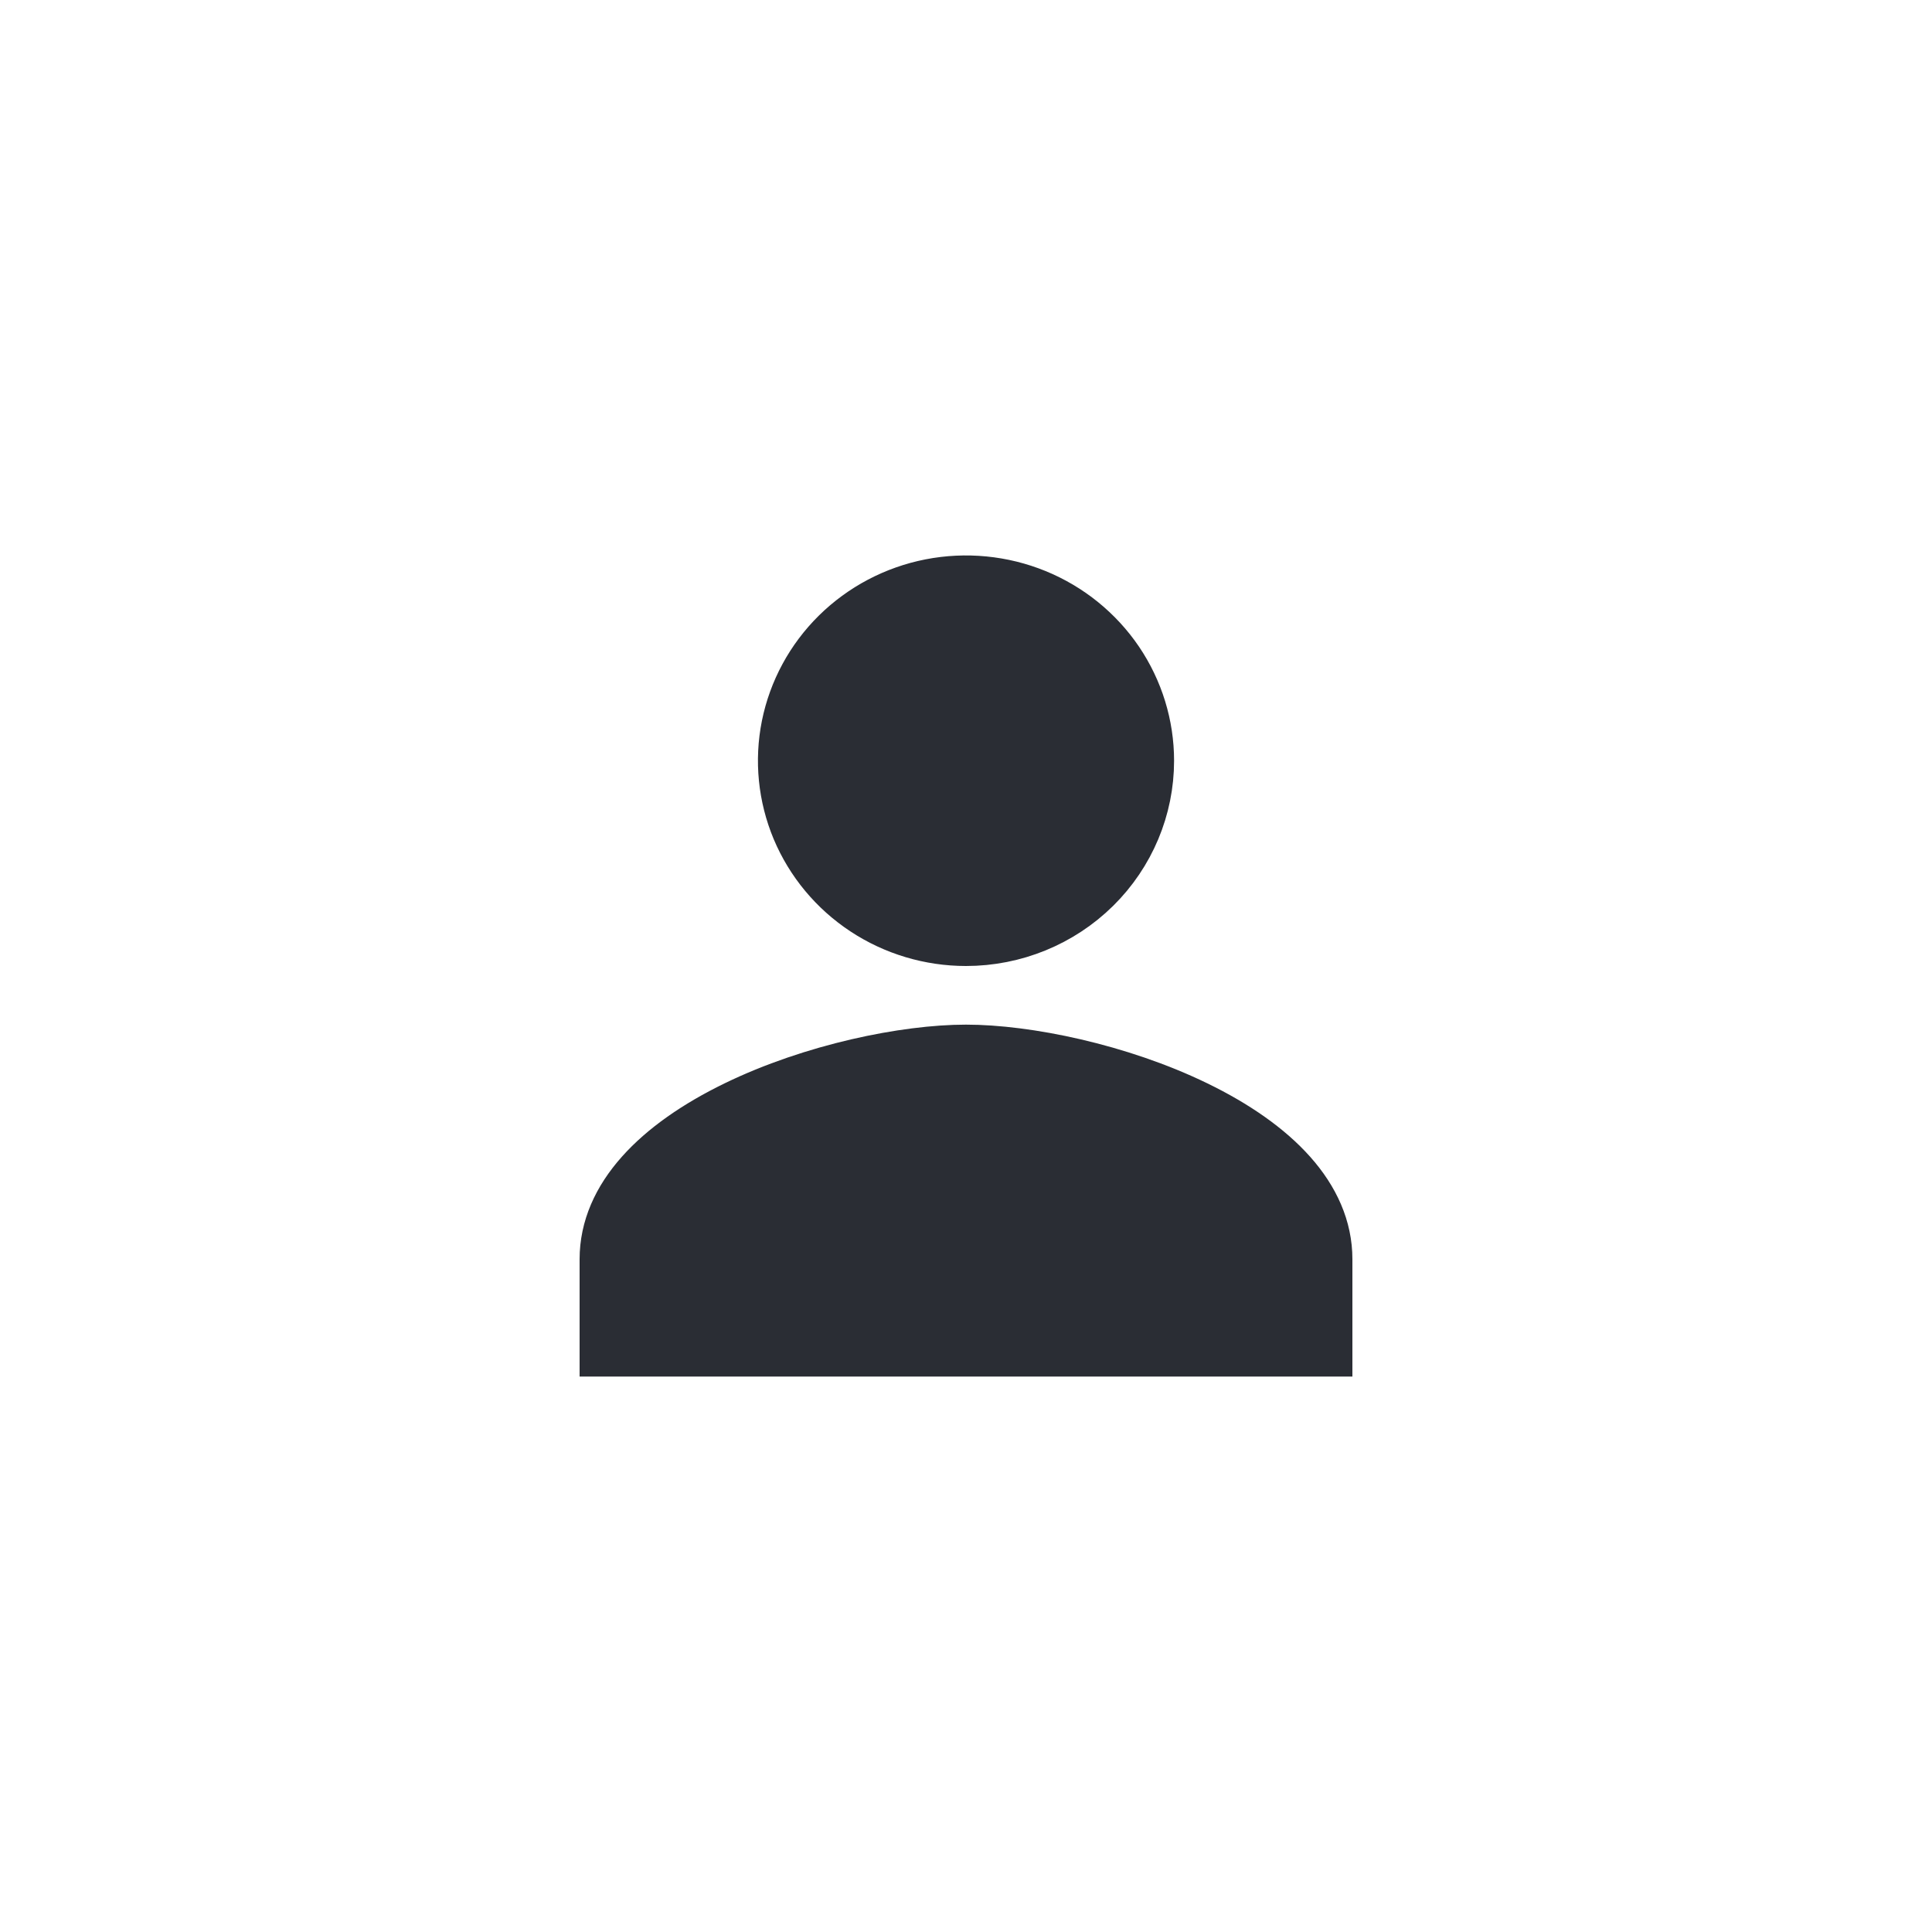 <?xml version="1.0" encoding="UTF-8"?>
<svg xmlns="http://www.w3.org/2000/svg" width="40" height="40" viewBox="0 0 40 40" fill="none">
  <path d="M17.882 18.866C18.508 19.279 19.245 19.5 20 19.5C21.012 19.5 21.981 19.103 22.695 18.399C23.408 17.695 23.808 16.742 23.808 15.75C23.808 15.01 23.585 14.286 23.168 13.669C22.75 13.053 22.156 12.571 21.459 12.286C20.763 12.002 19.996 11.927 19.256 12.072C18.516 12.217 17.837 12.576 17.305 13.101C16.773 13.626 16.412 14.294 16.265 15.02C16.119 15.746 16.194 16.498 16.481 17.183C16.769 17.867 17.256 18.453 17.882 18.866ZM27.5 26.071C27.5 24.762 26.412 23.674 24.782 22.881C23.183 22.103 21.258 21.714 20 21.714C18.742 21.714 16.817 22.103 15.217 22.881C13.588 23.674 12.5 24.762 12.5 26.071V28H27.5V26.071Z" fill="#2A2D34" stroke="#2A2D34"></path>
</svg>
